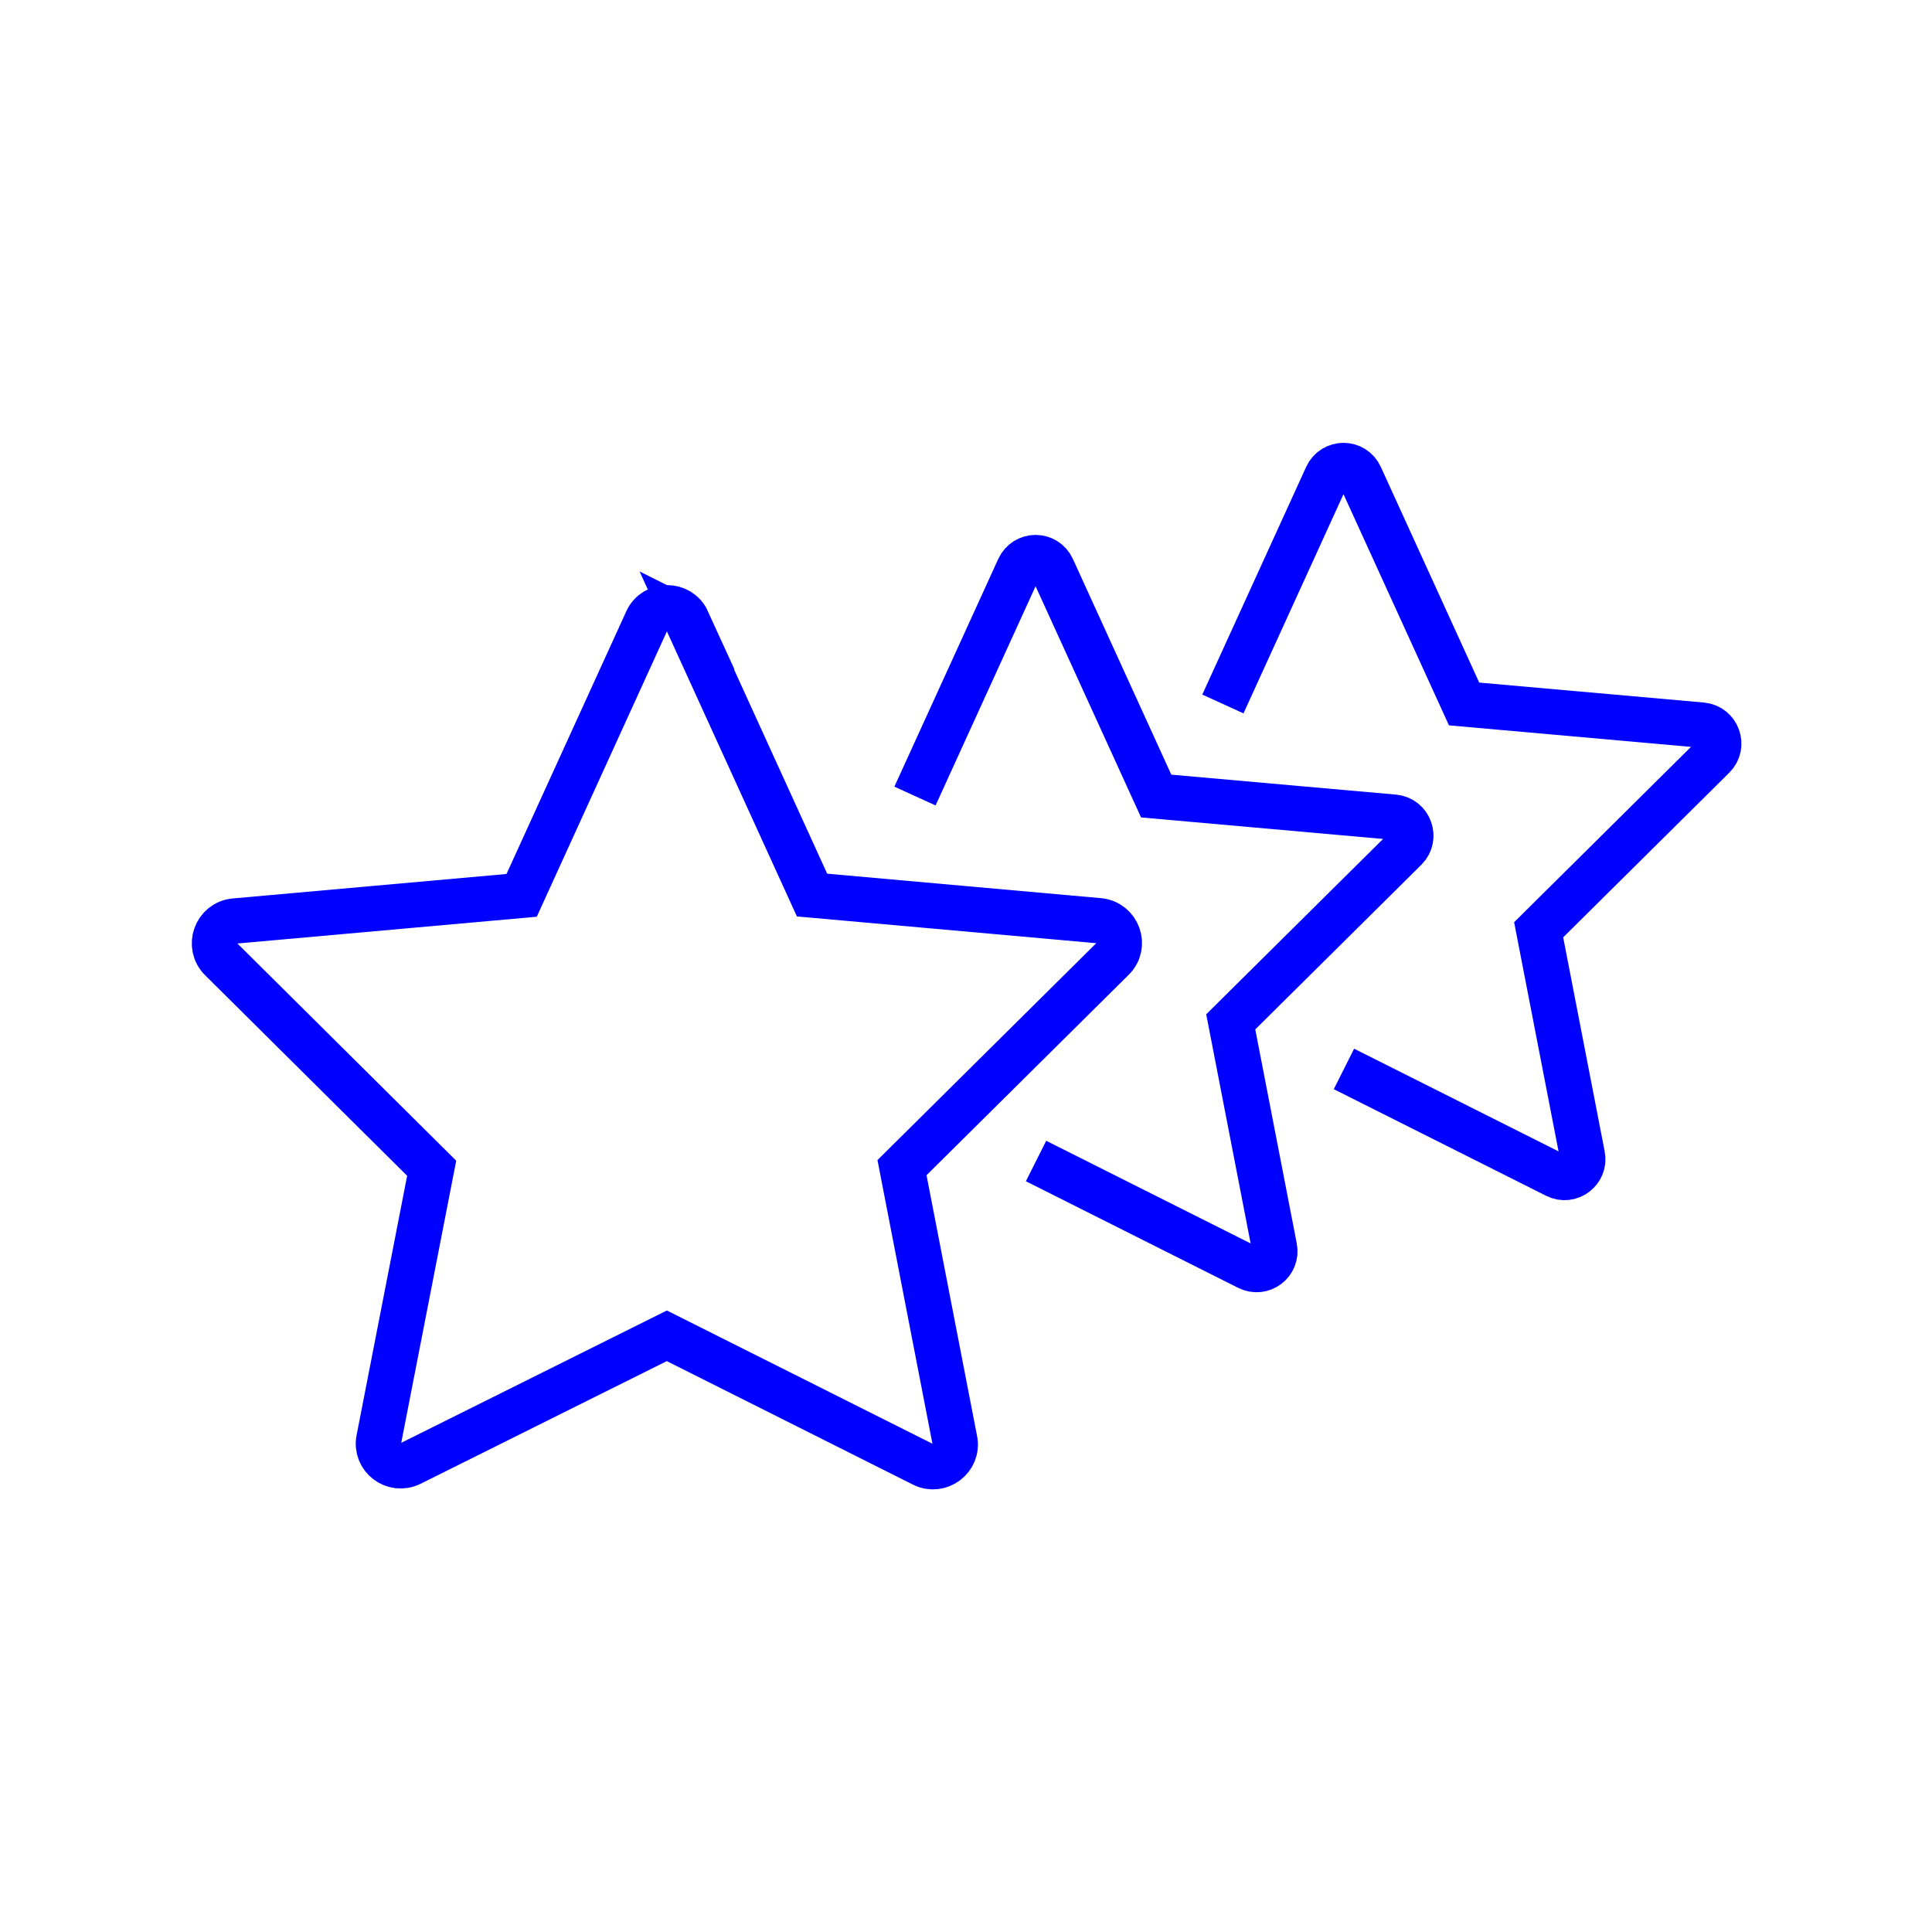 <?xml version="1.0" encoding="UTF-8"?><svg id="Layer_1" xmlns="http://www.w3.org/2000/svg" viewBox="0 0 64 64"><path d="M22.75,20.55l4.15,9.1,9.51.85c.62.06.9.82.45,1.26l-6.98,6.92,1.75,9.03c.12.6-.51,1.07-1.05.8l-8.49-4.26-8.49,4.23c-.55.27-1.17-.2-1.05-.8l1.75-8.98-6.98-6.93c-.44-.44-.17-1.2.45-1.26l9.51-.85,4.15-9.1c.26-.57,1.08-.57,1.34,0Z" style="fill:none; stroke:blue; stroke-miterlimit:10; stroke-width:1.5px;"/><path d="M30.31,26.37l3.44-7.54c.22-.48.89-.48,1.11,0l3.44,7.54,7.88.7c.52.05.74.68.38,1.04l-5.79,5.74,1.45,7.48c.1.5-.42.89-.87.66l-7.03-3.53" style="fill:none; stroke:blue; stroke-miterlimit:10; stroke-width:1.5px;"/><path d="M40.51,23.32l3.44-7.54c.22-.48.89-.48,1.11,0l3.44,7.54,7.88.7c.52.05.74.68.38,1.04l-5.79,5.74,1.45,7.48c.1.5-.42.89-.87.66l-7.03-3.53" style="fill:none; stroke:blue; stroke-miterlimit:10; stroke-width:1.5px;"/></svg>